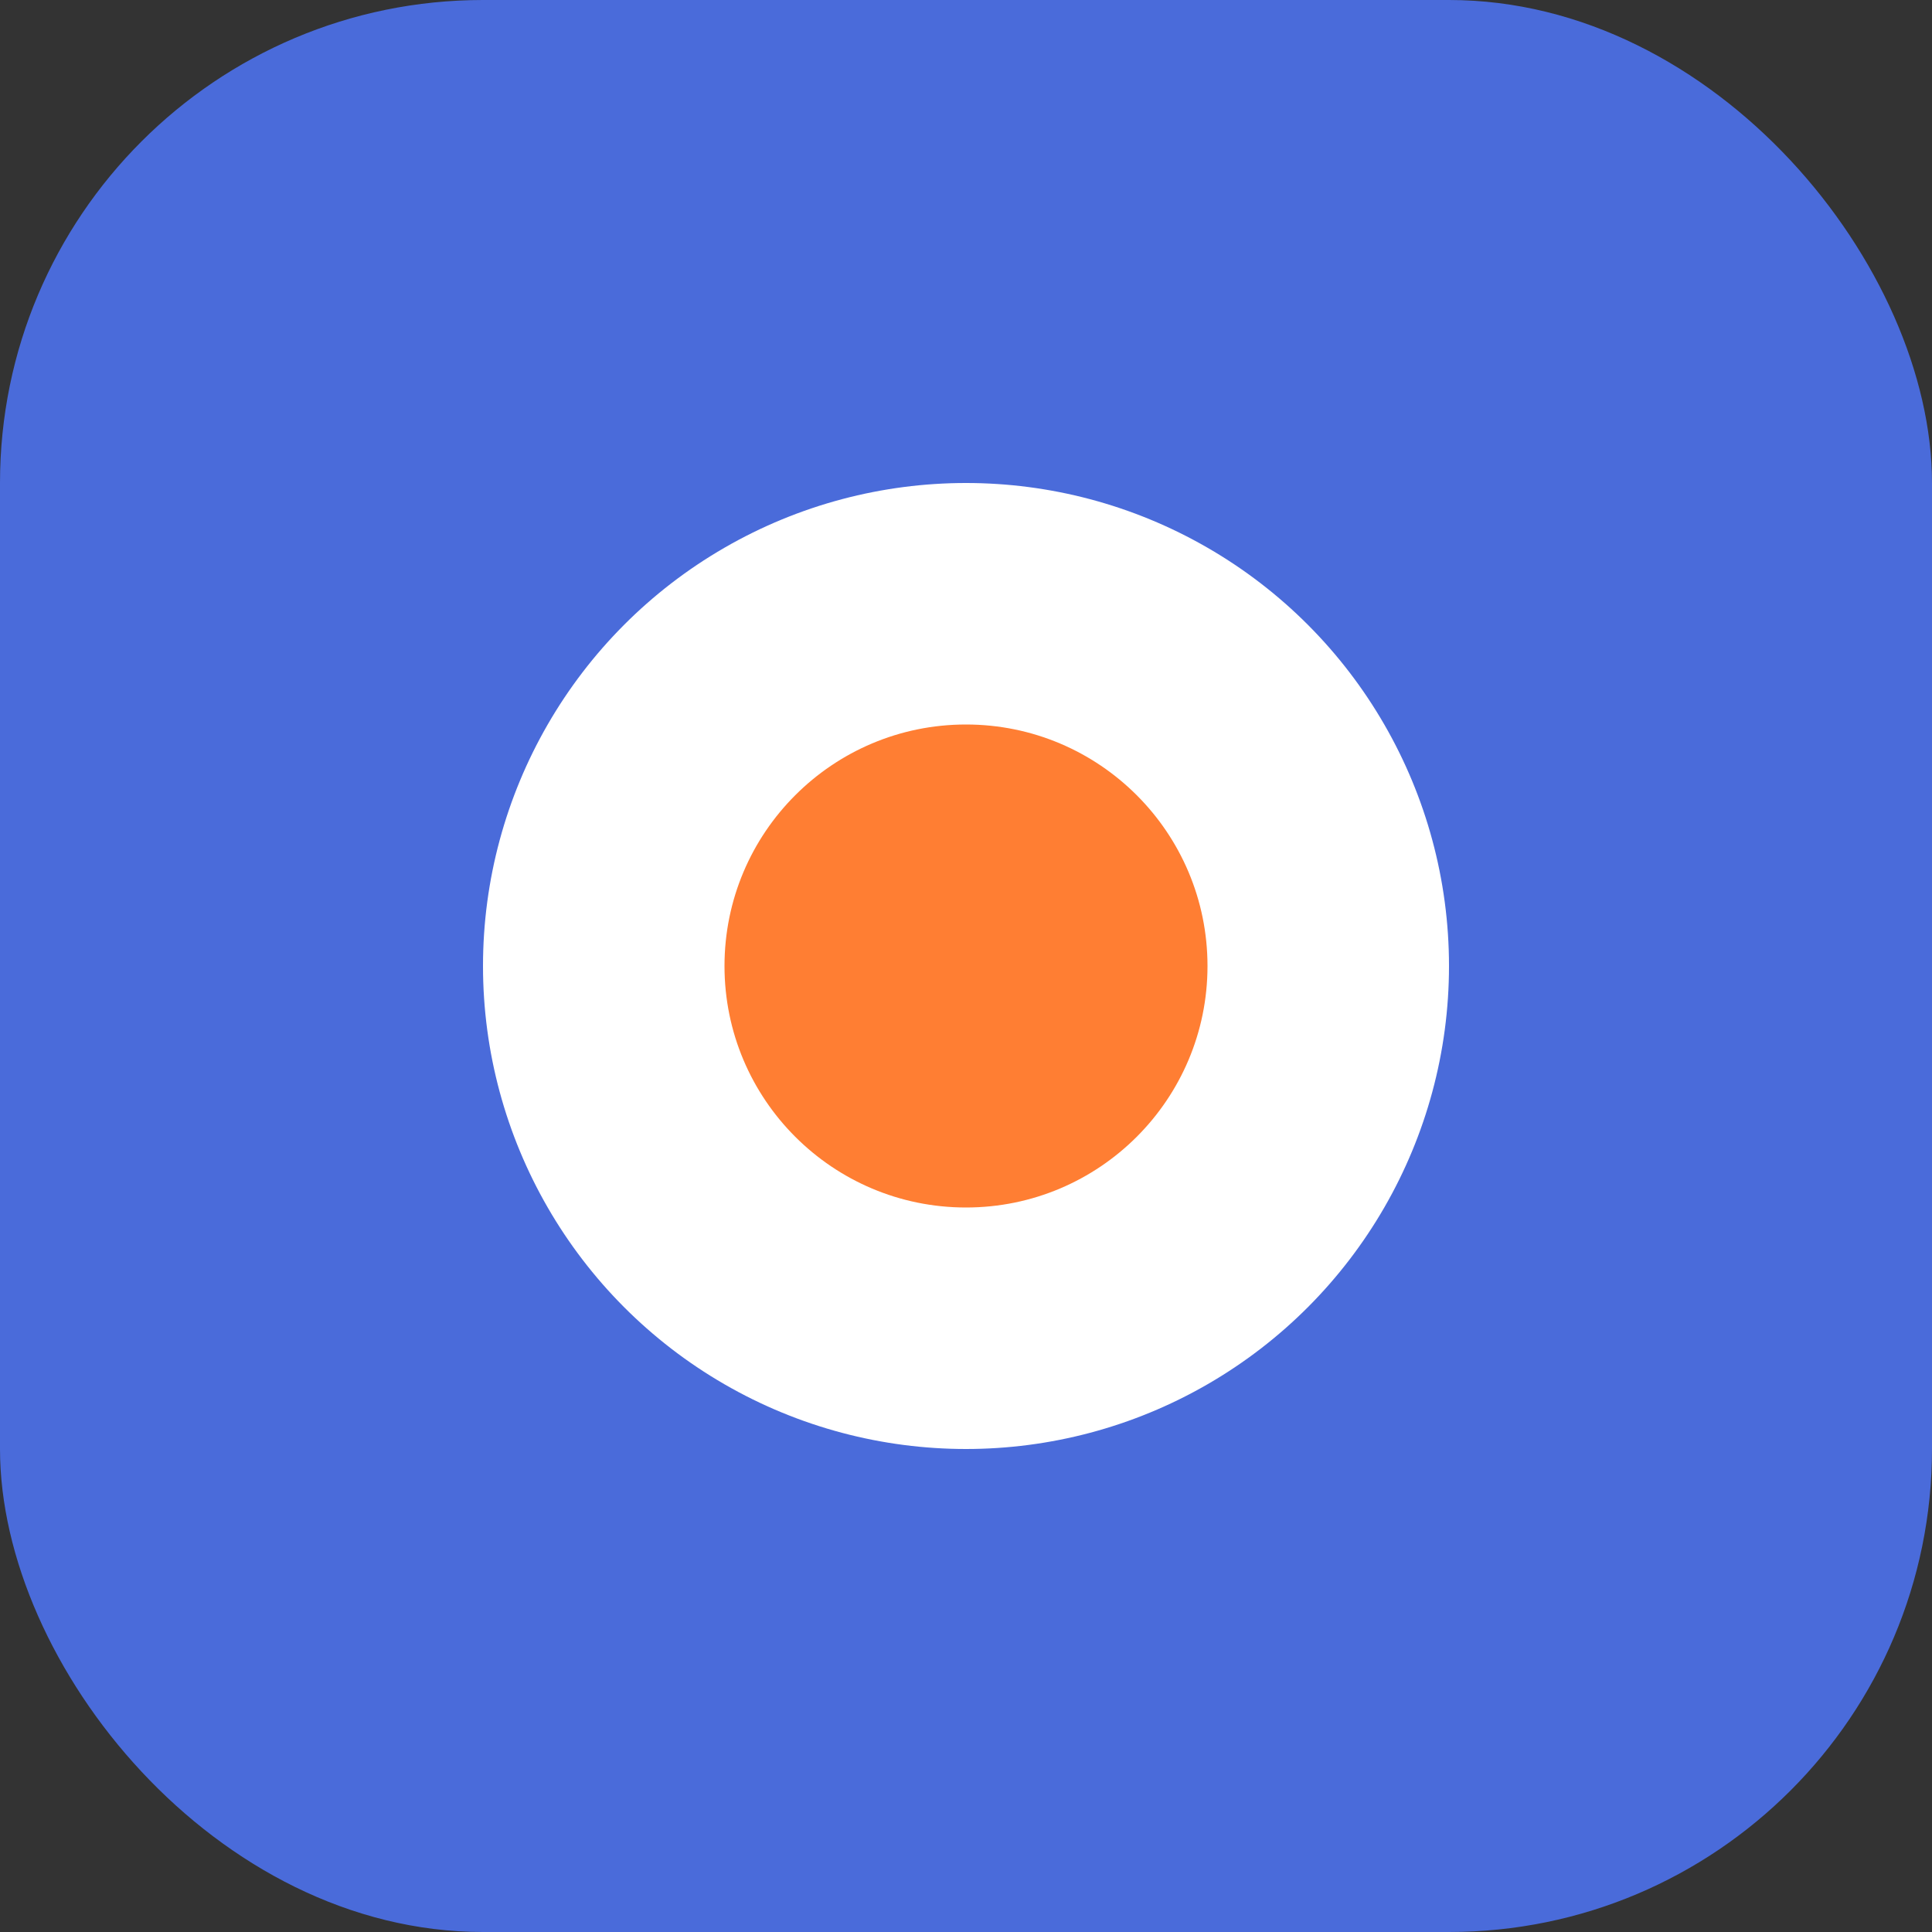 <?xml version="1.0" encoding="UTF-8"?>
<svg width="64" height="64" viewBox="0 0 64 64" fill="none" xmlns="http://www.w3.org/2000/svg">
  <rect x="0" y="0" width="64" height="64" fill="#333333" stroke="none"/>
  <rect width="64" height="64" rx="16" fill="#4A6BDA"/>
  <circle cx="32" cy="32" r="16" fill="white"/>
  <circle cx="32" cy="32" r="8" fill="#FF7E33"/>
</svg>